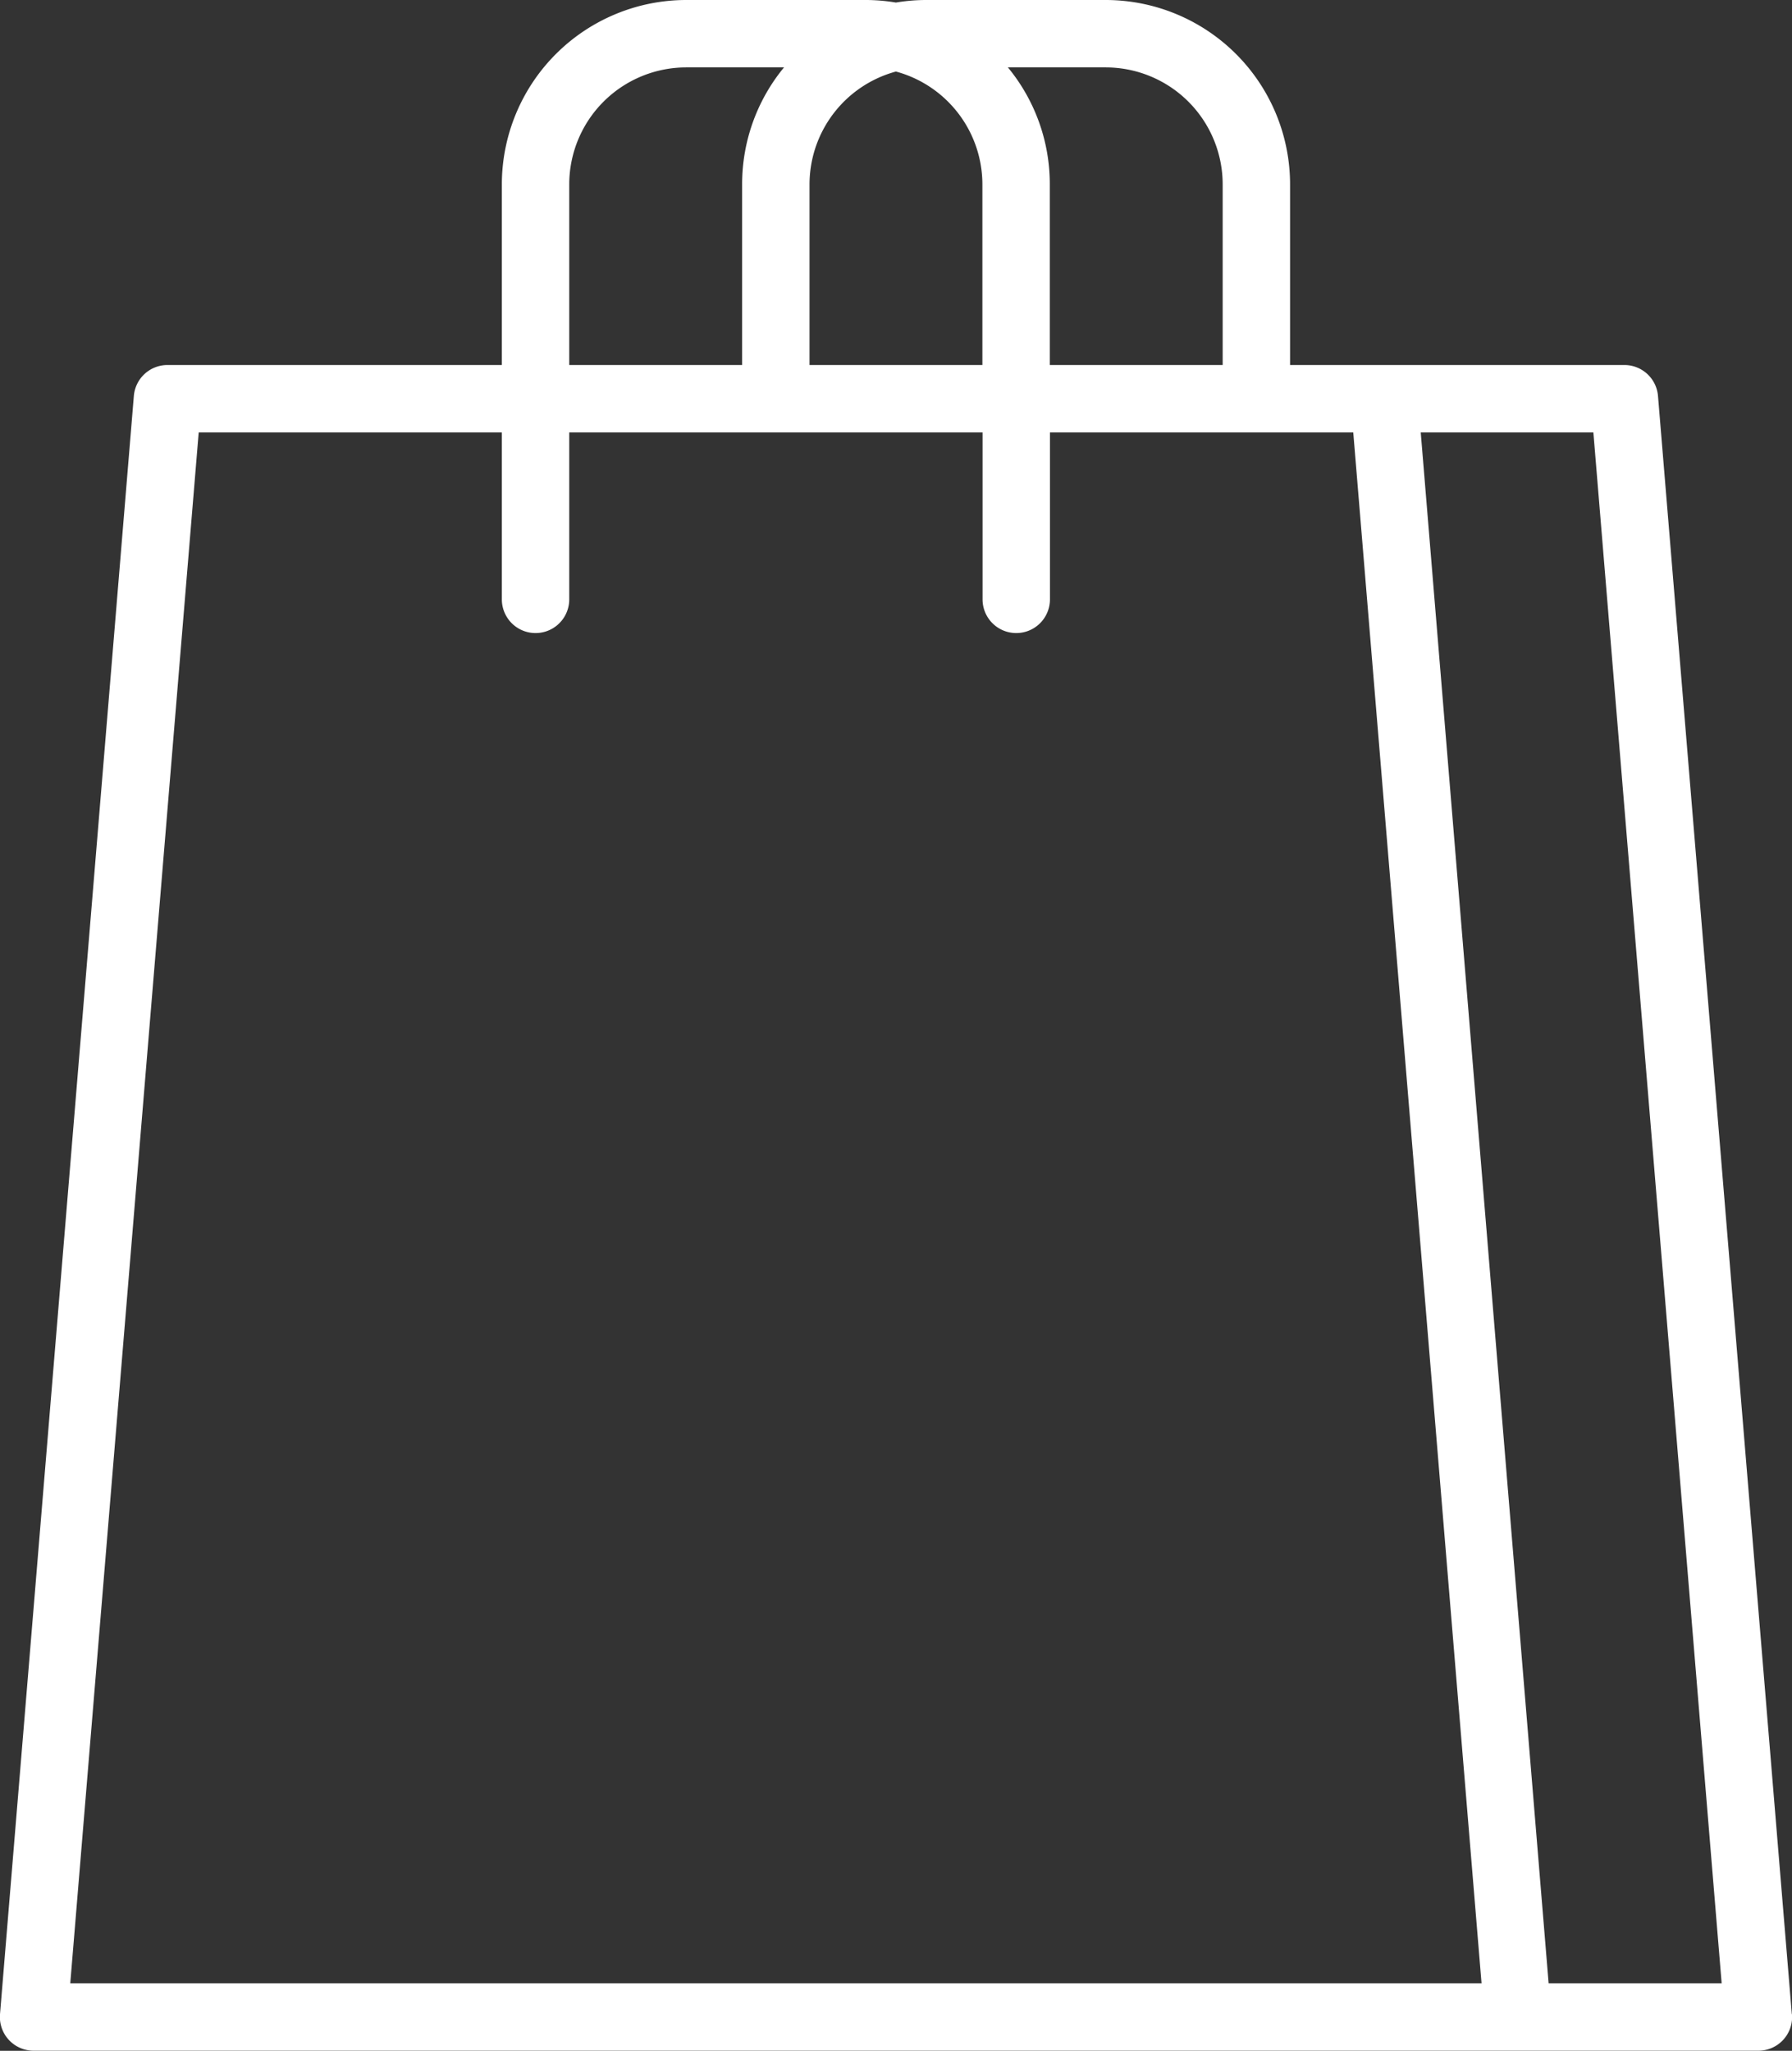 <svg id="Groupe_149" data-name="Groupe 149" xmlns="http://www.w3.org/2000/svg" xmlns:xlink="http://www.w3.org/1999/xlink" width="22.546" height="25.799" viewBox="0 0 22.546 25.799">
  <rect x="0" y="0" width="22.546" height="25.799" fill="#333333" stroke="none"/>
  <defs>
    <clipPath id="clip-path">
      <rect id="Rectangle_70" data-name="Rectangle 70" width="22.546" height="25.799" fill="#ffffff"/>
    </clipPath>
  </defs>
  <g id="Groupe_149-2" data-name="Groupe 149" clip-path="url(#clip-path)">
    <path id="Tracé_3580" data-name="Tracé 3580" d="M22.544,25.339,20.86,4.981a.424.424,0,0,0-.423-.389H16.231V2.318A2.321,2.321,0,0,0,13.913,0H11.655a2.319,2.319,0,0,0-.383.032A2.318,2.318,0,0,0,10.89,0H8.632A2.321,2.321,0,0,0,6.314,2.318V4.592H2.107a.424.424,0,0,0-.423.389L0,25.339a.424.424,0,0,0,.423.459h21.7a.424.424,0,0,0,.423-.459M15.383,2.318V4.592H13.208V2.318a2.307,2.307,0,0,0-.527-1.47h1.232a1.472,1.472,0,0,1,1.47,1.47M11.272.9A1.472,1.472,0,0,1,12.36,2.318V4.592H10.185V2.318A1.472,1.472,0,0,1,11.272.9M7.162,2.318A1.472,1.472,0,0,1,8.632.848H9.864a2.307,2.307,0,0,0-.527,1.47V4.592H7.162ZM12.784,24.95H.884L2.5,5.44H6.314v2.1a.424.424,0,0,0,.848,0V5.44h5.2v2.1a.424.424,0,0,0,.848,0V5.44h3.816l1.614,19.51Zm6.7,0L17.875,5.44h2.172l1.614,19.51Z" transform="translate(0 0)" fill="#ffffff"/>
  </g>
</svg>
